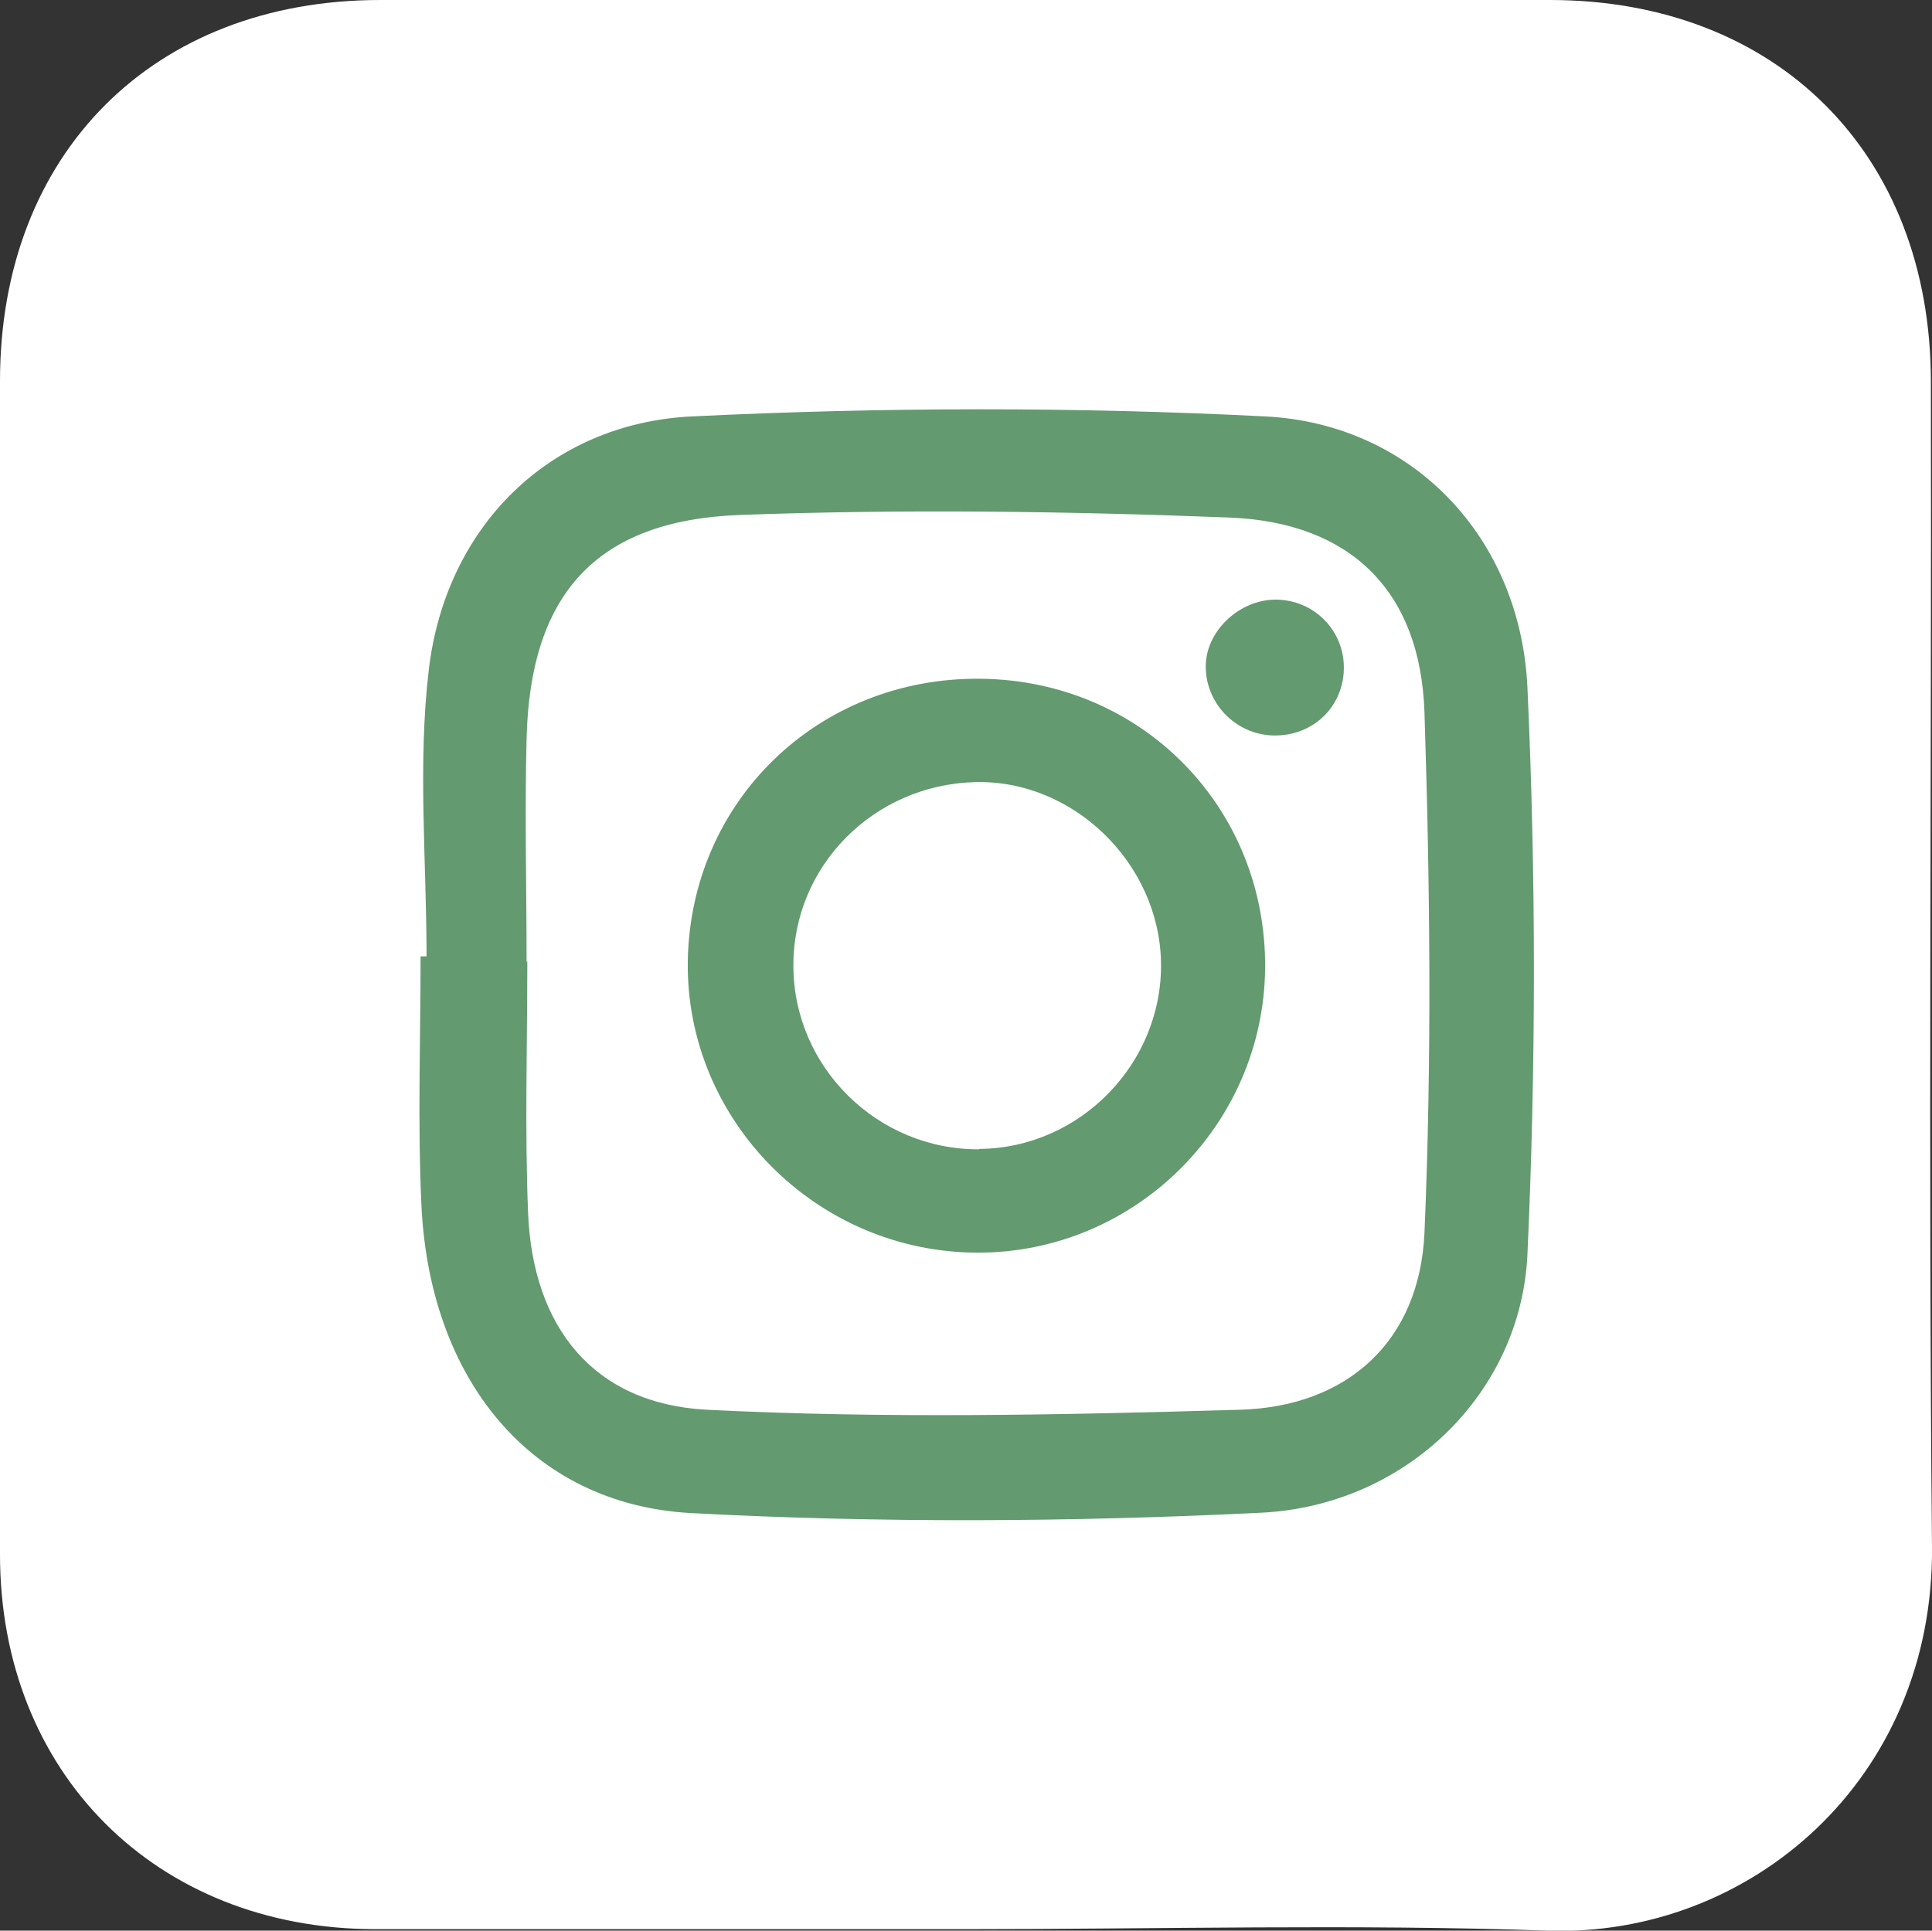 <?xml version="1.0" encoding="UTF-8"?>
<svg id="Layer_2" data-name="Layer 2" xmlns="http://www.w3.org/2000/svg" viewBox="0 0 51.77 51.74">
  <rect x="0" y="0" width="51.77" height="51.74" fill="#333333" stroke="none"/>
  <defs>
    <style>
      .cls-1 {
        fill: #639a6f;
      }

      .cls-1, .cls-2 {
        stroke-width: 0px;
      }

      .cls-2 {
        fill: #fff;
      }
    </style>
  </defs>
  <g id="Layer_2-2" data-name="Layer 2">
    <g>
      <path class="cls-2" d="m25.87,51.7c5.21,0,10.41-.14,15.61.04,5.38.18,10.35-4.02,10.29-10.3-.1-10.41-.01-20.82-.03-31.23C51.73,4.11,47.61,0,41.53,0,31.09,0,20.64,0,10.19,0,4.1,0,0,4.12,0,10.21,0,20.69,0,31.18,0,41.66c0,5.85,4.18,10.03,10.04,10.04,5.28,0,10.55,0,15.83,0Z"/>
      <path class="cls-1" d="m11.43,25.63c0-2.56-.24-5.15.06-7.68.45-3.83,3.23-6.6,7.04-6.79,5.12-.25,10.26-.26,15.38,0,3.93.2,6.84,3.24,7.02,7.28.23,5.04.23,10.12,0,15.16-.16,3.72-3.24,6.75-7.14,6.94-5.08.25-10.19.28-15.26.01-4.31-.23-7.04-3.6-7.24-8.31-.1-2.2-.02-4.41-.02-6.61.05,0,.11,0,.16,0Zm2.68.14s.01,0,.02,0c0,2.24-.07,4.48.02,6.72.12,3.07,1.75,5.13,4.79,5.29,4.75.24,9.52.14,14.28,0,2.89-.08,4.82-1.84,4.95-4.74.2-4.65.15-9.31,0-13.96-.11-3.23-1.97-5.08-5.22-5.21-4.37-.17-8.75-.23-13.11-.07-3.88.14-5.64,2.14-5.73,6.01-.05,1.99,0,3.97,0,5.96Z"/>
      <path class="cls-1" d="m26.27,18.19c4.32.04,7.67,3.45,7.63,7.76-.04,4.21-3.5,7.63-7.71,7.62-4.31-.01-7.82-3.55-7.76-7.81.07-4.3,3.5-7.61,7.83-7.57Zm-.03,12.6c2.71-.02,4.93-2.31,4.87-5.02-.06-2.65-2.36-4.88-4.98-4.81-2.72.07-4.88,2.25-4.87,4.92,0,2.72,2.26,4.94,4.98,4.92Z"/>
      <path class="cls-1" d="m36.01,17.93c-.02,1.03-.85,1.81-1.9,1.78-1.02-.03-1.83-.89-1.8-1.9.03-.92.91-1.74,1.87-1.74,1.03,0,1.85.83,1.83,1.86Z"/>
    </g>
  </g>
</svg>